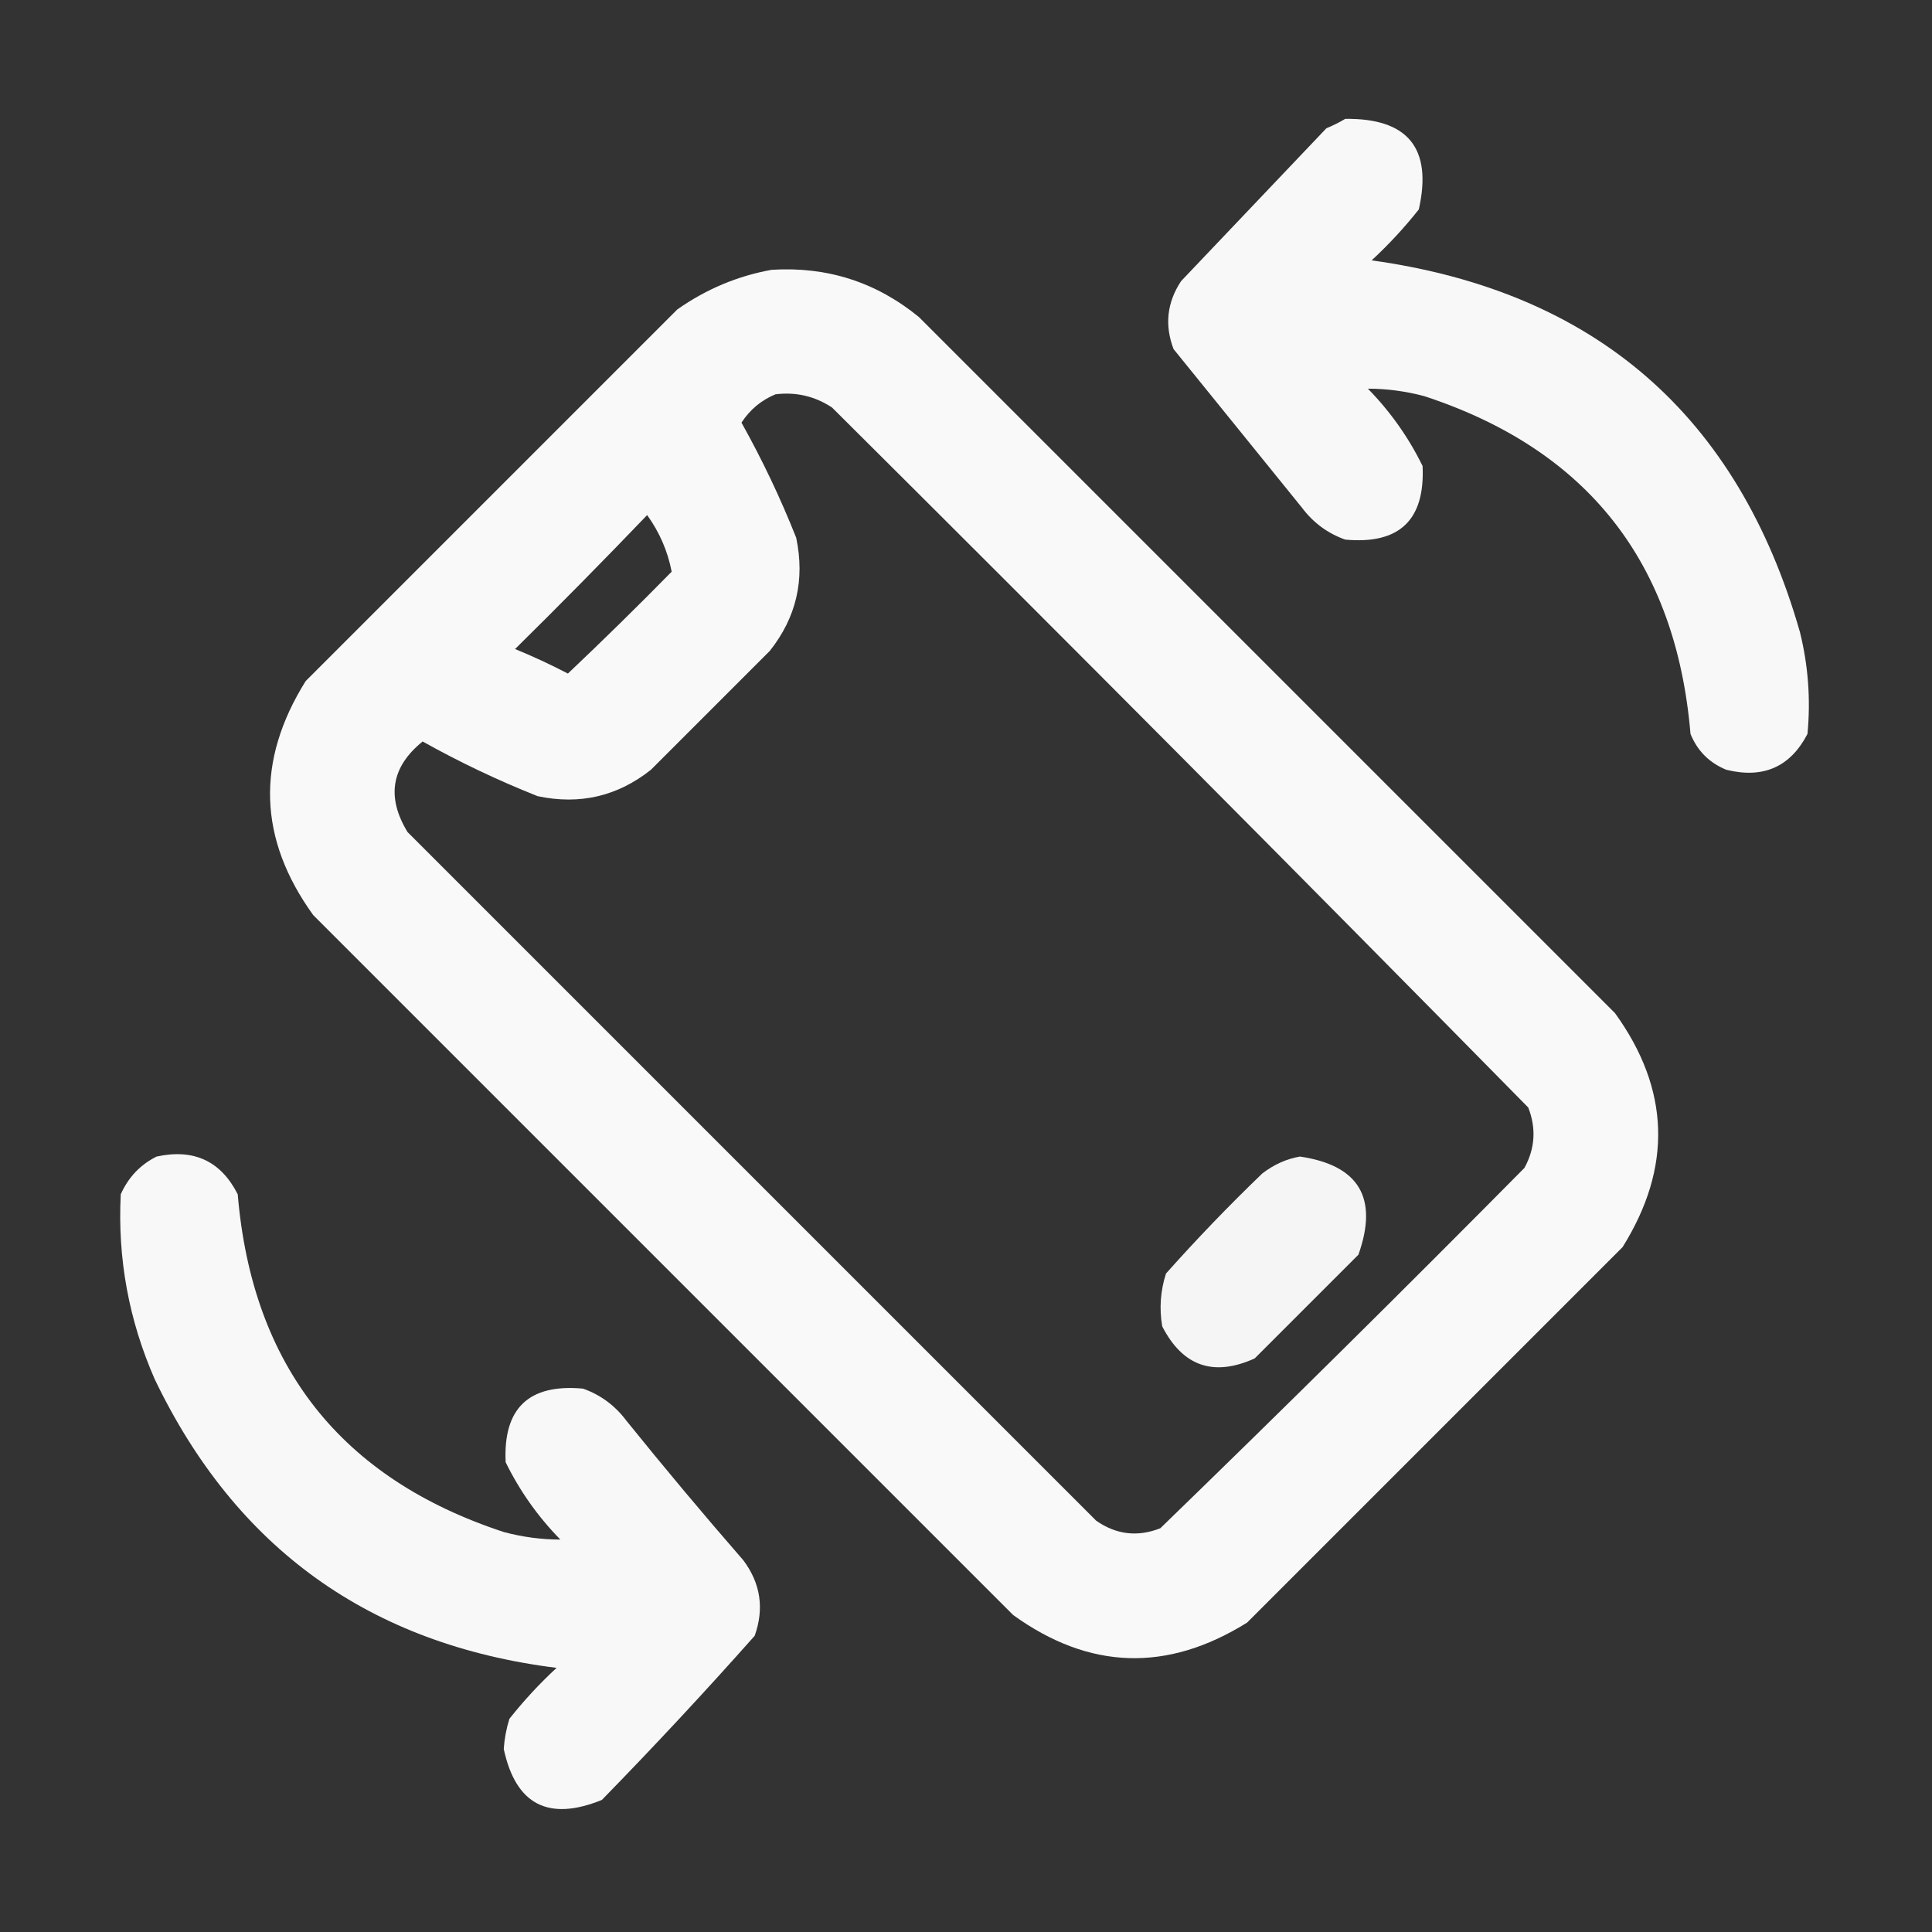 <?xml version="1.0" encoding="UTF-8"?>
<!DOCTYPE svg PUBLIC "-//W3C//DTD SVG 1.1//EN" "http://www.w3.org/Graphics/SVG/1.1/DTD/svg11.dtd">
<svg xmlns="http://www.w3.org/2000/svg" version="1.1" width="512px" height="512px" style="shape-rendering:geometricPrecision; text-rendering:geometricPrecision; image-rendering:optimizeQuality; fill-rule:evenodd; clip-rule:evenodd" xmlns:xlink="http://www.w3.org/1999/xlink">
<rect width="100%" height="100%" fill="#333333" stroke="none"/>
<g><path style="opacity:0.962" fill="#FFFFFF" d="M 356.5,31.5 C 373.142,31.306 379.642,39.306 376,55.5C 372.201,60.301 368.034,64.801 363.5,69C 422.732,77.235 460.565,110.068 477,167.5C 479.201,176.39 479.868,185.39 479,194.5C 474.455,203.248 467.288,206.415 457.5,204C 453,202.167 449.833,199 448,194.5C 444.161,149.012 420.661,119.179 377.5,105C 372.543,103.672 367.543,103.006 362.5,103C 368.451,109.078 373.284,115.911 377,123.5C 377.677,137.822 370.843,144.322 356.5,143C 351.844,141.353 348.011,138.52 345,134.5C 333.667,120.5 322.333,106.5 311,92.5C 308.594,86.154 309.261,80.154 313,74.5C 325.833,61 338.667,47.5 351.5,34C 353.315,33.243 354.981,32.41 356.5,31.5 Z"/></g>
<g><path style="opacity:0.965" fill="#FFFFFF" d="M 204.5,71.5 C 219.187,70.585 232.187,74.752 243.5,84C 305,145.5 366.5,207 428,268.5C 442.551,288.663 443.217,309.33 430,330.5C 396.833,363.667 363.667,396.833 330.5,430C 309.33,443.217 288.663,442.551 268.5,428C 206.667,366.167 144.833,304.333 83,242.5C 68.45,222.337 67.783,201.67 81,180.5C 113.833,147.667 146.667,114.833 179.5,82C 187.14,76.627 195.473,73.127 204.5,71.5 Z M 205.5,104.5 C 210.947,103.826 215.947,104.992 220.5,108C 282.361,169.527 343.861,231.361 405,293.5C 407.148,298.984 406.815,304.317 404,309.5C 372.139,341.695 339.972,373.528 307.5,405C 301.482,407.373 295.815,406.706 290.5,403C 229.667,342.167 168.833,281.333 108,220.5C 102.359,211.224 103.693,203.224 112,196.5C 121.848,202.007 132.015,206.841 142.5,211C 153.662,213.354 163.662,211.021 172.5,204C 183,193.5 193.5,183 204,172.5C 211.021,163.662 213.354,153.662 211,142.5C 206.841,132.015 202.007,121.848 196.5,112C 198.753,108.549 201.753,106.049 205.5,104.5 Z M 171.5,136.5 C 174.78,141.056 176.947,146.056 178,151.5C 168.986,160.681 159.819,169.681 150.5,178.5C 145.953,176.13 141.286,173.963 136.5,172C 148.369,160.298 160.035,148.465 171.5,136.5 Z"/></g>
<g><path style="opacity:0.962" fill="#FFFFFF" d="M 41.5,306.5 C 51.36,304.35 58.527,307.683 63,316.5C 66.839,361.988 90.339,391.821 133.5,406C 138.457,407.328 143.457,407.994 148.5,408C 142.549,401.922 137.716,395.089 134,387.5C 133.323,373.178 140.157,366.678 154.5,368C 159.156,369.647 162.989,372.48 166,376.5C 176.095,389.018 186.429,401.352 197,413.5C 201.569,419.614 202.569,426.281 200,433.5C 186.867,448.301 173.367,462.801 159.5,477C 145.334,482.752 136.668,478.252 133.5,463.5C 133.682,460.774 134.182,458.107 135,455.5C 138.799,450.699 142.966,446.199 147.5,442C 98.004,435.818 62.504,410.318 41,365.5C 34.137,349.853 31.137,333.52 32,316.5C 34.022,311.98 37.189,308.647 41.5,306.5 Z"/></g>
<g><path style="opacity:0.948" fill="#FFFFFF" d="M 344.5,306.5 C 360.157,308.805 365.324,317.472 360,332.5C 350.833,341.667 341.667,350.833 332.5,360C 321.603,364.924 313.436,362.09 308,351.5C 307.19,346.743 307.524,342.076 309,337.5C 317.136,328.363 325.636,319.53 334.5,311C 337.564,308.63 340.897,307.13 344.5,306.5 Z"/></g>
</svg>
